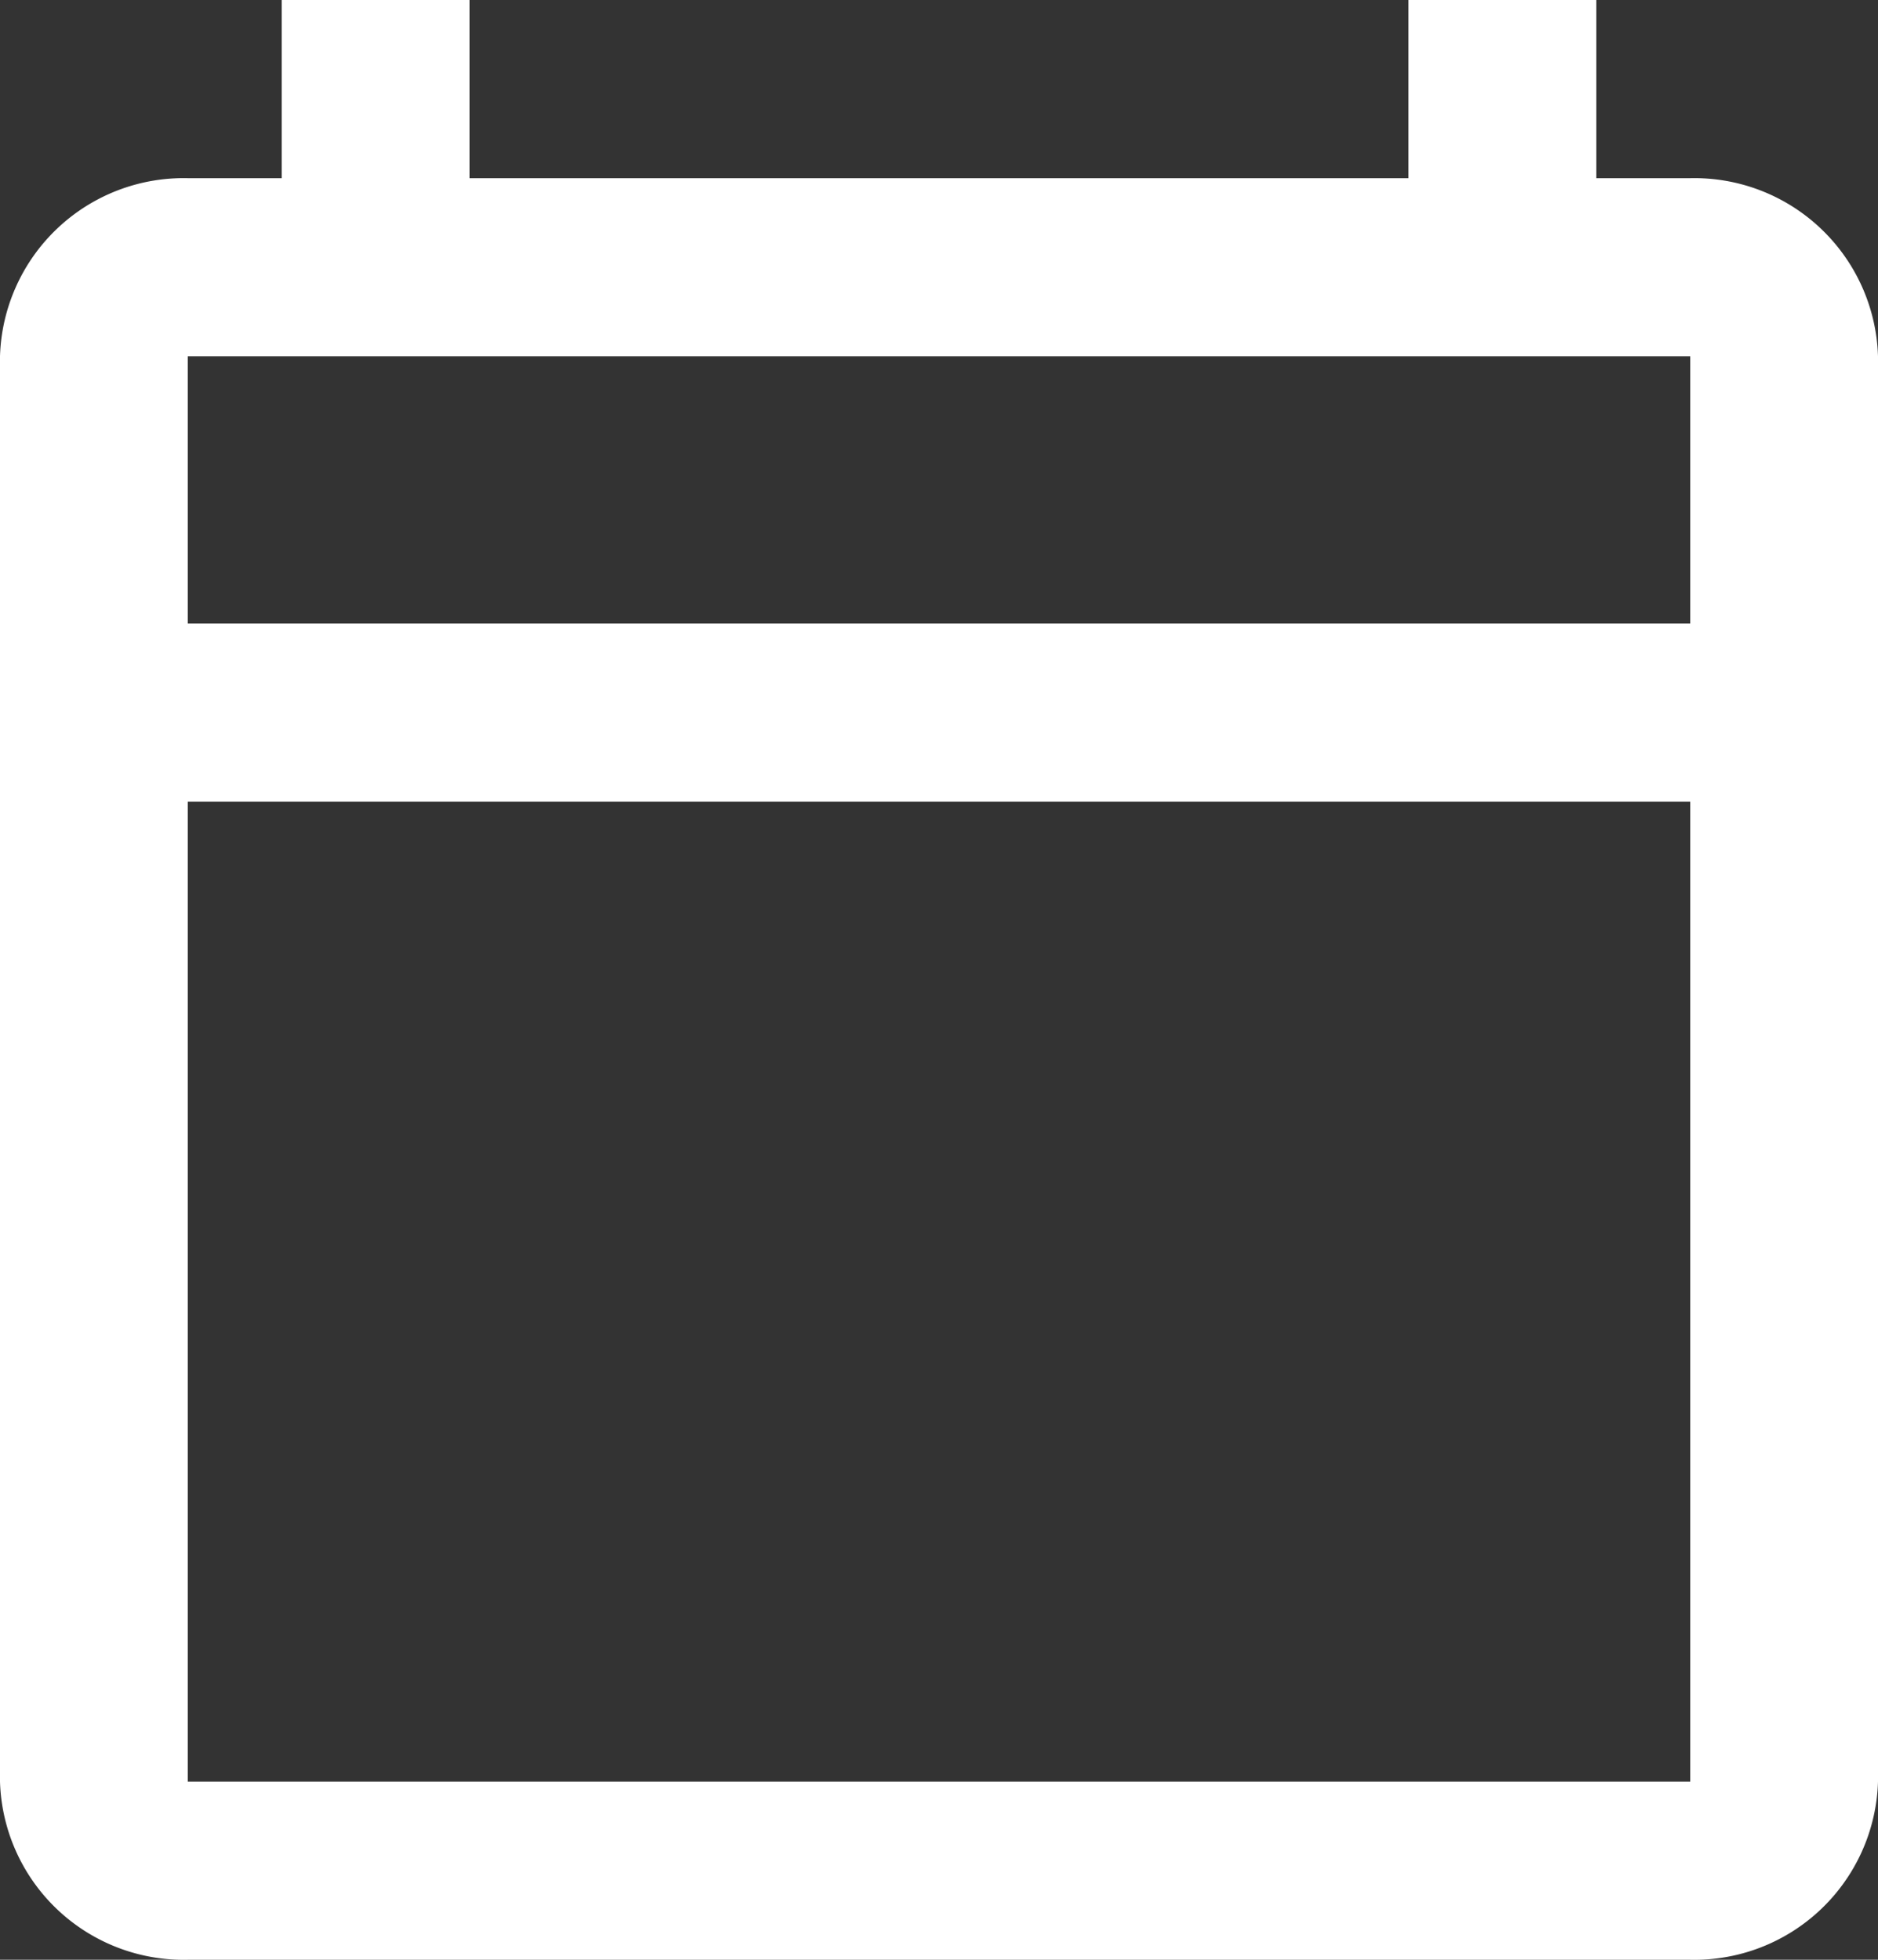 <svg xmlns="http://www.w3.org/2000/svg" width="46" height="48" viewBox="0 0 46 48">
  <rect x="0" y="0" width="46" height="48" fill="#333333" stroke="none"/>
  <path id="Tracé_13" data-name="Tracé 13" d="M43.4,5.364H41.1V1H36.5V5.364h-23V1H8.9V5.364H6.6A4.5,4.5,0,0,0,2,9.727V44.636A4.5,4.5,0,0,0,6.6,49H43.4A4.5,4.5,0,0,0,48,44.636V9.727A4.5,4.5,0,0,0,43.4,5.364Zm0,39.273H6.6v-24H43.4Zm0-28.364H6.6V9.727H43.4Z" transform="translate(-2 -1)" fill="#fff"/>
</svg>
